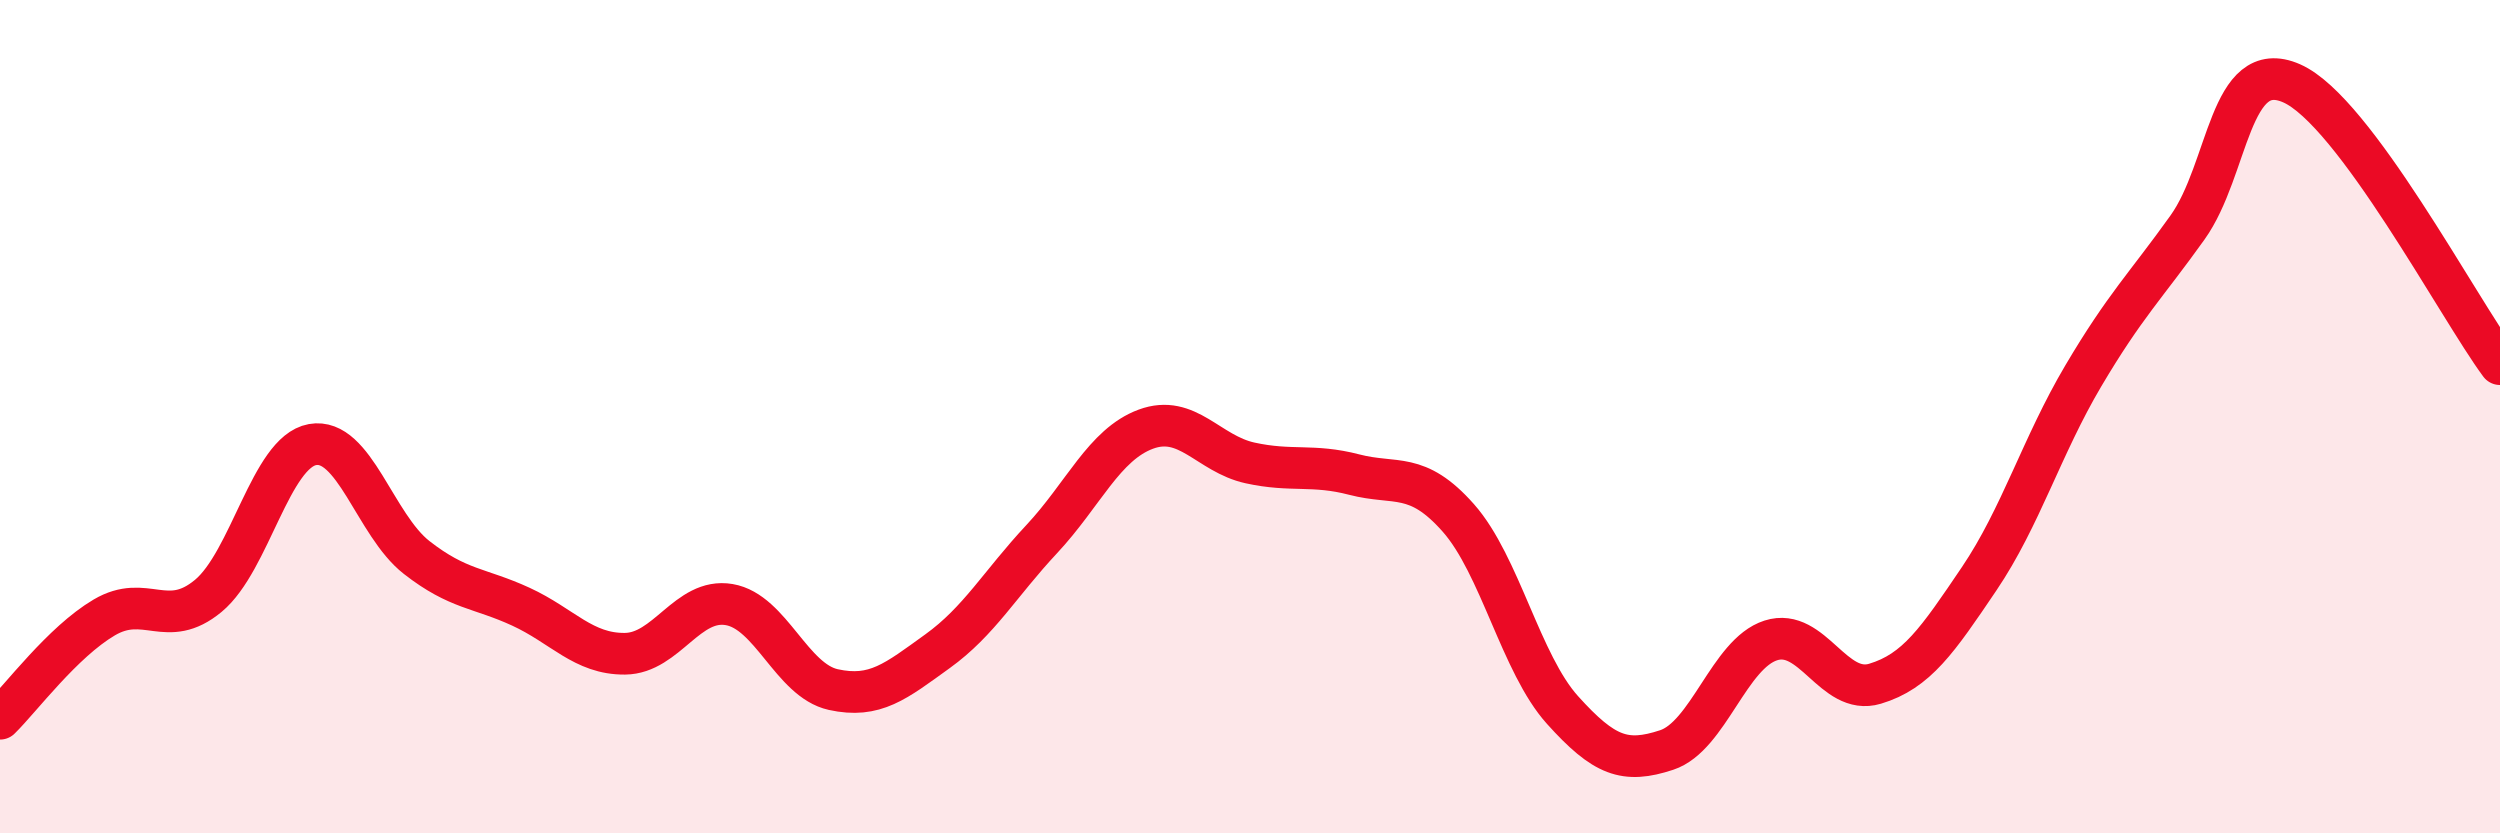 
    <svg width="60" height="20" viewBox="0 0 60 20" xmlns="http://www.w3.org/2000/svg">
      <path
        d="M 0,17.25 C 0.5,16.76 1.5,15.41 2.5,14.82 C 3.5,14.23 4,15.13 5,14.3 C 6,13.47 6.5,10.85 7.5,10.67 C 8.5,10.49 9,12.6 10,13.38 C 11,14.16 11.5,14.1 12.5,14.56 C 13.5,15.02 14,15.7 15,15.69 C 16,15.68 16.5,14.34 17.5,14.51 C 18.5,14.68 19,16.33 20,16.55 C 21,16.77 21.5,16.35 22.5,15.63 C 23.5,14.91 24,14.01 25,12.94 C 26,11.87 26.5,10.67 27.5,10.3 C 28.5,9.93 29,10.89 30,11.11 C 31,11.33 31.5,11.13 32.5,11.39 C 33.5,11.65 34,11.3 35,12.43 C 36,13.56 36.5,15.93 37.5,17.04 C 38.5,18.15 39,18.33 40,18 C 41,17.67 41.5,15.69 42.5,15.37 C 43.5,15.05 44,16.71 45,16.41 C 46,16.11 46.5,15.37 47.5,13.89 C 48.5,12.41 49,10.71 50,9.02 C 51,7.33 51.5,6.86 52.5,5.46 C 53.5,4.06 53.5,1.34 55,2 C 56.5,2.66 59,7.39 60,8.74L60 20L0 20Z"
        fill="#EB0A25"
        opacity="0.1"
        stroke-linecap="round"
        stroke-linejoin="round"
      />
      <path
        d="M 0,17.25 C 0.5,16.76 1.5,15.41 2.5,14.82 C 3.5,14.23 4,15.13 5,14.3 C 6,13.47 6.5,10.85 7.5,10.67 C 8.5,10.49 9,12.6 10,13.38 C 11,14.16 11.5,14.1 12.5,14.56 C 13.5,15.02 14,15.7 15,15.69 C 16,15.68 16.5,14.34 17.5,14.51 C 18.5,14.68 19,16.33 20,16.55 C 21,16.77 21.5,16.35 22.5,15.63 C 23.5,14.91 24,14.01 25,12.94 C 26,11.87 26.5,10.67 27.5,10.3 C 28.5,9.93 29,10.89 30,11.11 C 31,11.33 31.5,11.13 32.5,11.39 C 33.5,11.65 34,11.3 35,12.43 C 36,13.56 36.5,15.93 37.5,17.04 C 38.5,18.15 39,18.33 40,18 C 41,17.67 41.5,15.69 42.5,15.37 C 43.5,15.05 44,16.71 45,16.41 C 46,16.11 46.5,15.37 47.5,13.89 C 48.5,12.41 49,10.71 50,9.02 C 51,7.33 51.5,6.86 52.5,5.46 C 53.5,4.06 53.5,1.34 55,2 C 56.5,2.66 59,7.39 60,8.74"
        stroke="#EB0A25"
        stroke-width="1"
        fill="none"
        stroke-linecap="round"
        stroke-linejoin="round"
      />
    </svg>
  